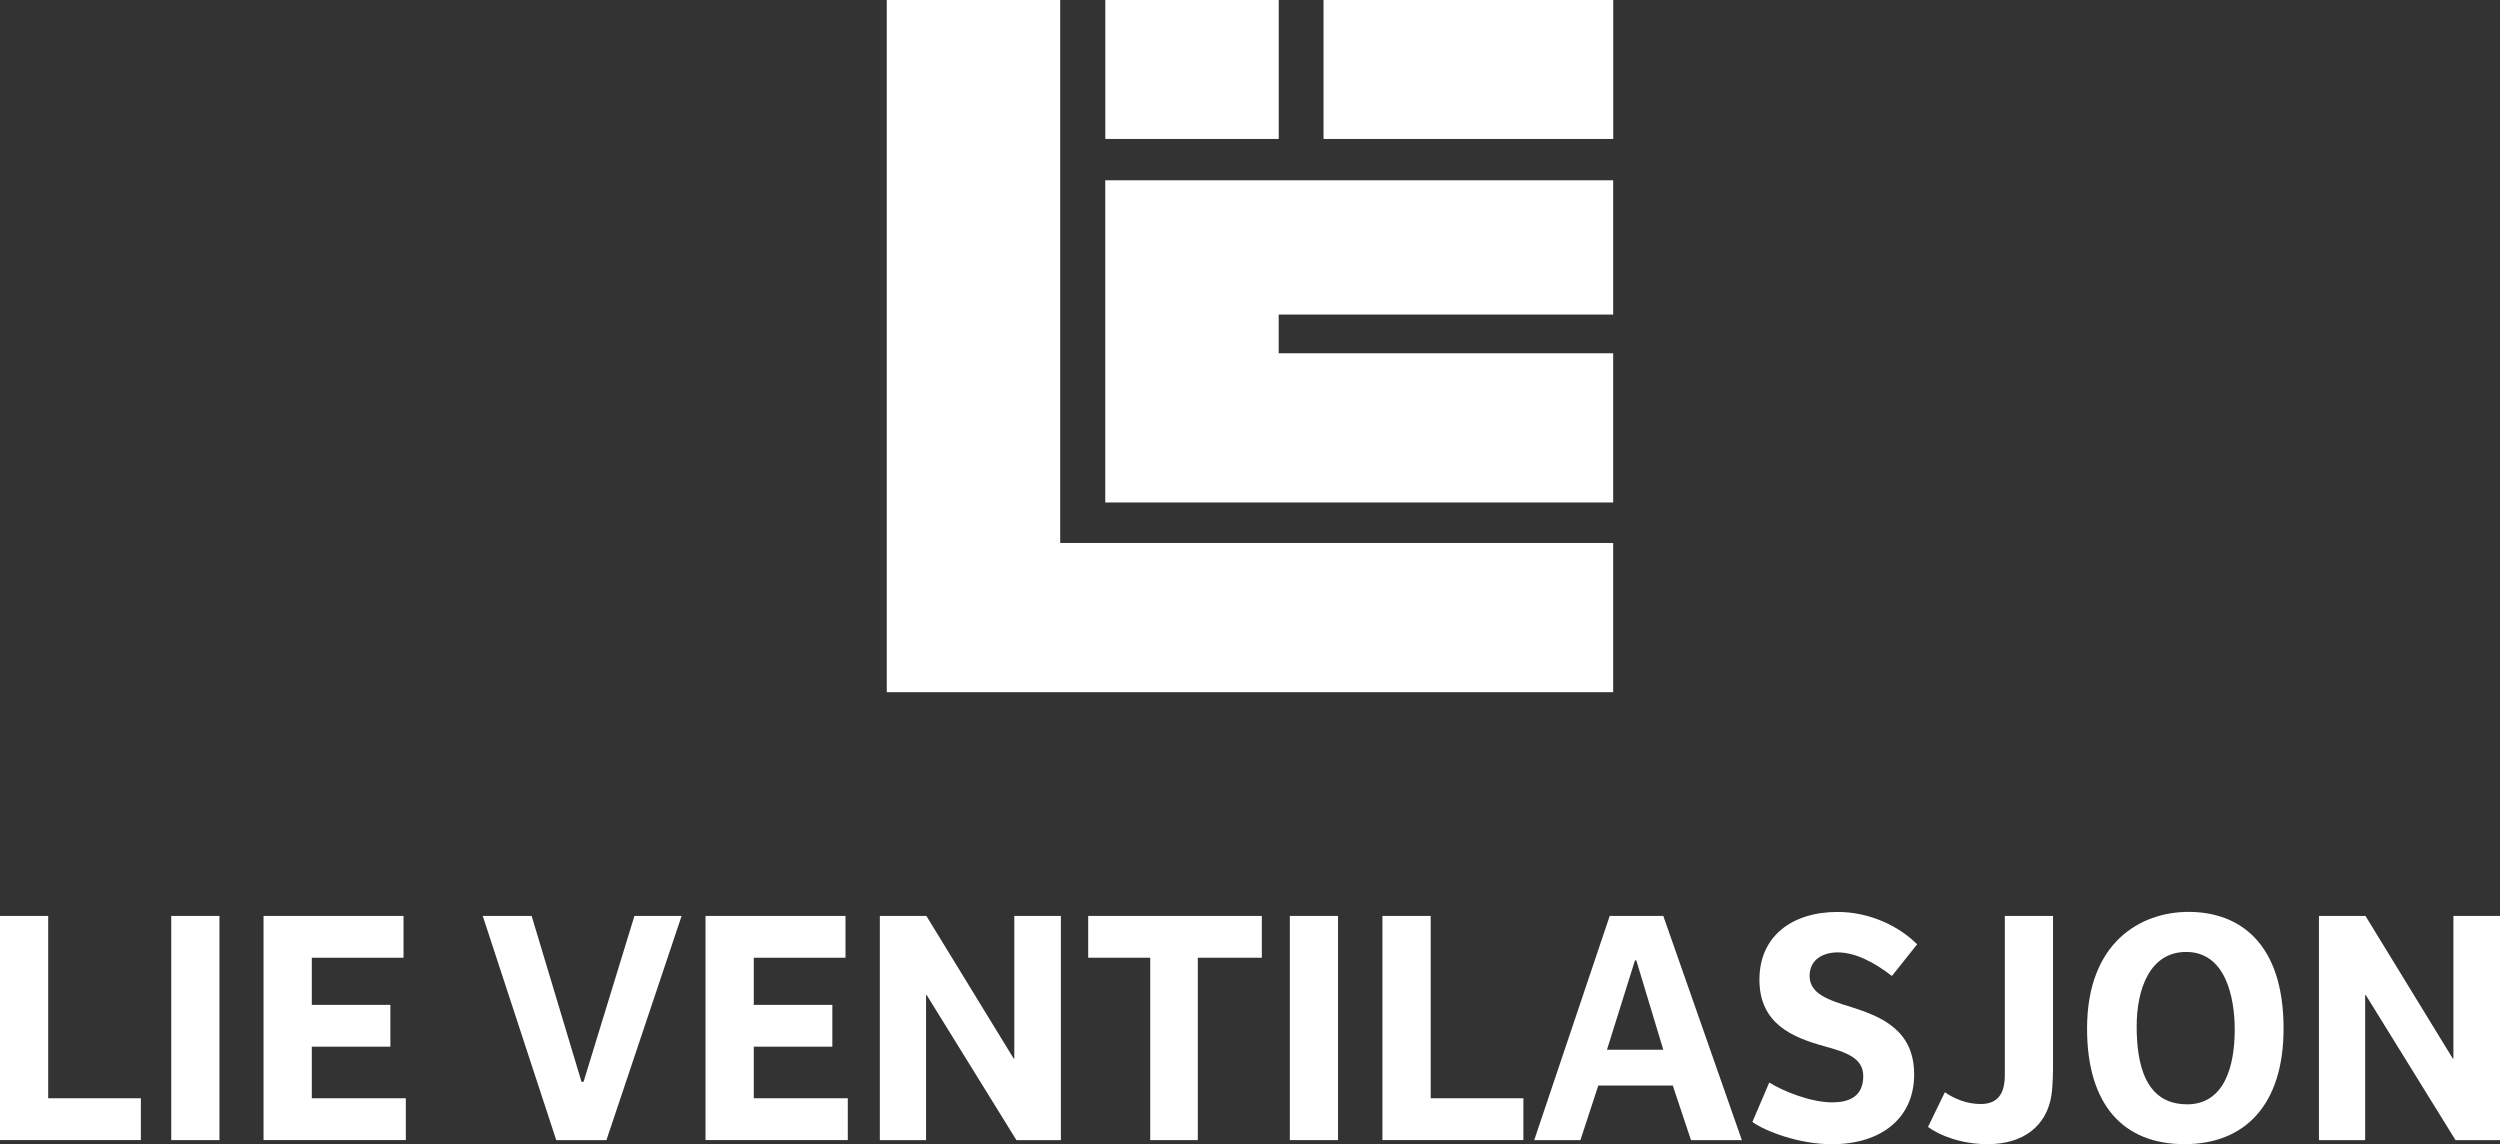 <?xml version="1.0" encoding="UTF-8"?> <svg xmlns="http://www.w3.org/2000/svg" id="Layer_2" data-name="Layer 2" viewBox="0 0 390.07 178.52"><rect x="0" y="0" width="390.07" height="178.52" fill="#333333" stroke="none"/><defs><style> .cls-1 { fill: #fff; stroke-width: 0px; } </style></defs><g id="Layer_1-2" data-name="Layer 1"><g><path class="cls-1" d="M0,142.91h7.52v28.45h14.46v6.52H0v-34.98Z"></path><path class="cls-1" d="M26.72,177.89v-34.98h7.52v34.98h-7.52Z"></path><path class="cls-1" d="M41.13,142.91h21.83v6.52h-14.31v7.36h12.26v6.52h-12.26v8.05h14.67v6.52h-22.2v-34.98Z"></path><path class="cls-1" d="M86.79,177.89l-11.47-34.98h7.63l7.78,25.88h.32l7.94-25.88h7.36l-11.73,34.98h-7.84Z"></path><path class="cls-1" d="M110.09,142.91h21.83v6.52h-14.31v7.36h12.26v6.52h-12.26v8.05h14.67v6.52h-22.2v-34.98Z"></path><path class="cls-1" d="M165.53,142.91v34.98h-6.94l-13.99-22.62h-.11v22.62h-7.21v-34.98h7.26l13.62,22.25h.1v-22.25h7.26Z"></path><path class="cls-1" d="M196.88,142.91v6.52h-9.99v28.46h-7.42v-28.46h-9.68v-6.52h27.09Z"></path><path class="cls-1" d="M201.25,177.89v-34.98h7.52v34.98h-7.52Z"></path><path class="cls-1" d="M215.71,142.91h7.52v28.45h14.46v6.52h-21.99v-34.98Z"></path><path class="cls-1" d="M239.38,177.89l11.78-34.98h8.36l12.26,34.98h-7.94l-2.84-8.52h-11.62l-2.79,8.52h-7.21ZM250.74,163.79h8.78l-4.21-13.94h-.21l-4.37,13.94Z"></path><path class="cls-1" d="M276.04,168.9c2.21,1.37,6.47,3.1,9.84,3.1,2.47,0,4.84-.79,4.84-4.1,0-2.84-2.68-3.73-6.15-4.68-4.89-1.37-10.05-3.47-10.05-10.36s5.21-10.57,12.2-10.57c4.94,0,9.52,2.16,12.41,5.05l-3.94,4.94c-2.79-2.16-5.73-3.68-8.47-3.68-2.05,0-4.37.95-4.37,3.68s2.79,3.73,6.47,4.84c4.79,1.52,9.84,3.63,9.84,10.52s-5.21,10.89-12.83,10.89c-5.21,0-10.41-2.05-12.41-3.47l2.63-6.15Z"></path><path class="cls-1" d="M303.44,170.42c1.47,1,3.42,1.84,5.58,1.84,2.63,0,3.79-1.53,3.79-4.52v-24.83h7.52v22.67c0,1.53,0,3.68-.26,5.37-.74,4.68-4.31,7.57-9.94,7.57-4.05,0-7.42-1.31-9.31-2.68l2.63-5.42Z"></path><path class="cls-1" d="M340.84,178.52c-9.52,0-15.2-6.1-15.2-18.04,0-13.46,8.36-18.2,15.83-18.2,7.94,0,14.83,4.84,14.83,18.2,0,11.99-6.1,18.04-15.46,18.04ZM341.21,172.31c5.79,0,7.47-5.79,7.47-11.68,0-5-1.42-12.1-7.57-12.1-5.68,0-7.73,5.79-7.73,11.62s1.31,12.15,7.84,12.15Z"></path><path class="cls-1" d="M390.07,142.91v34.98h-6.94l-13.99-22.62h-.11v22.62h-7.21v-34.98h7.26l13.62,22.25h.1v-22.25h7.26Z"></path></g><path class="cls-1" d="M165.43,84.72h86.27v23.28h-113.34V0h27.06v84.72ZM206.51,0v21.68h45.2V0h-45.2ZM172.45,28.27v50.13h79.25v-23.28h-52.19v-6.04h52.19v-20.95h-79.25v.14ZM199.52,0h-27.06v21.68h27.06V0Z"></path></g></svg> 